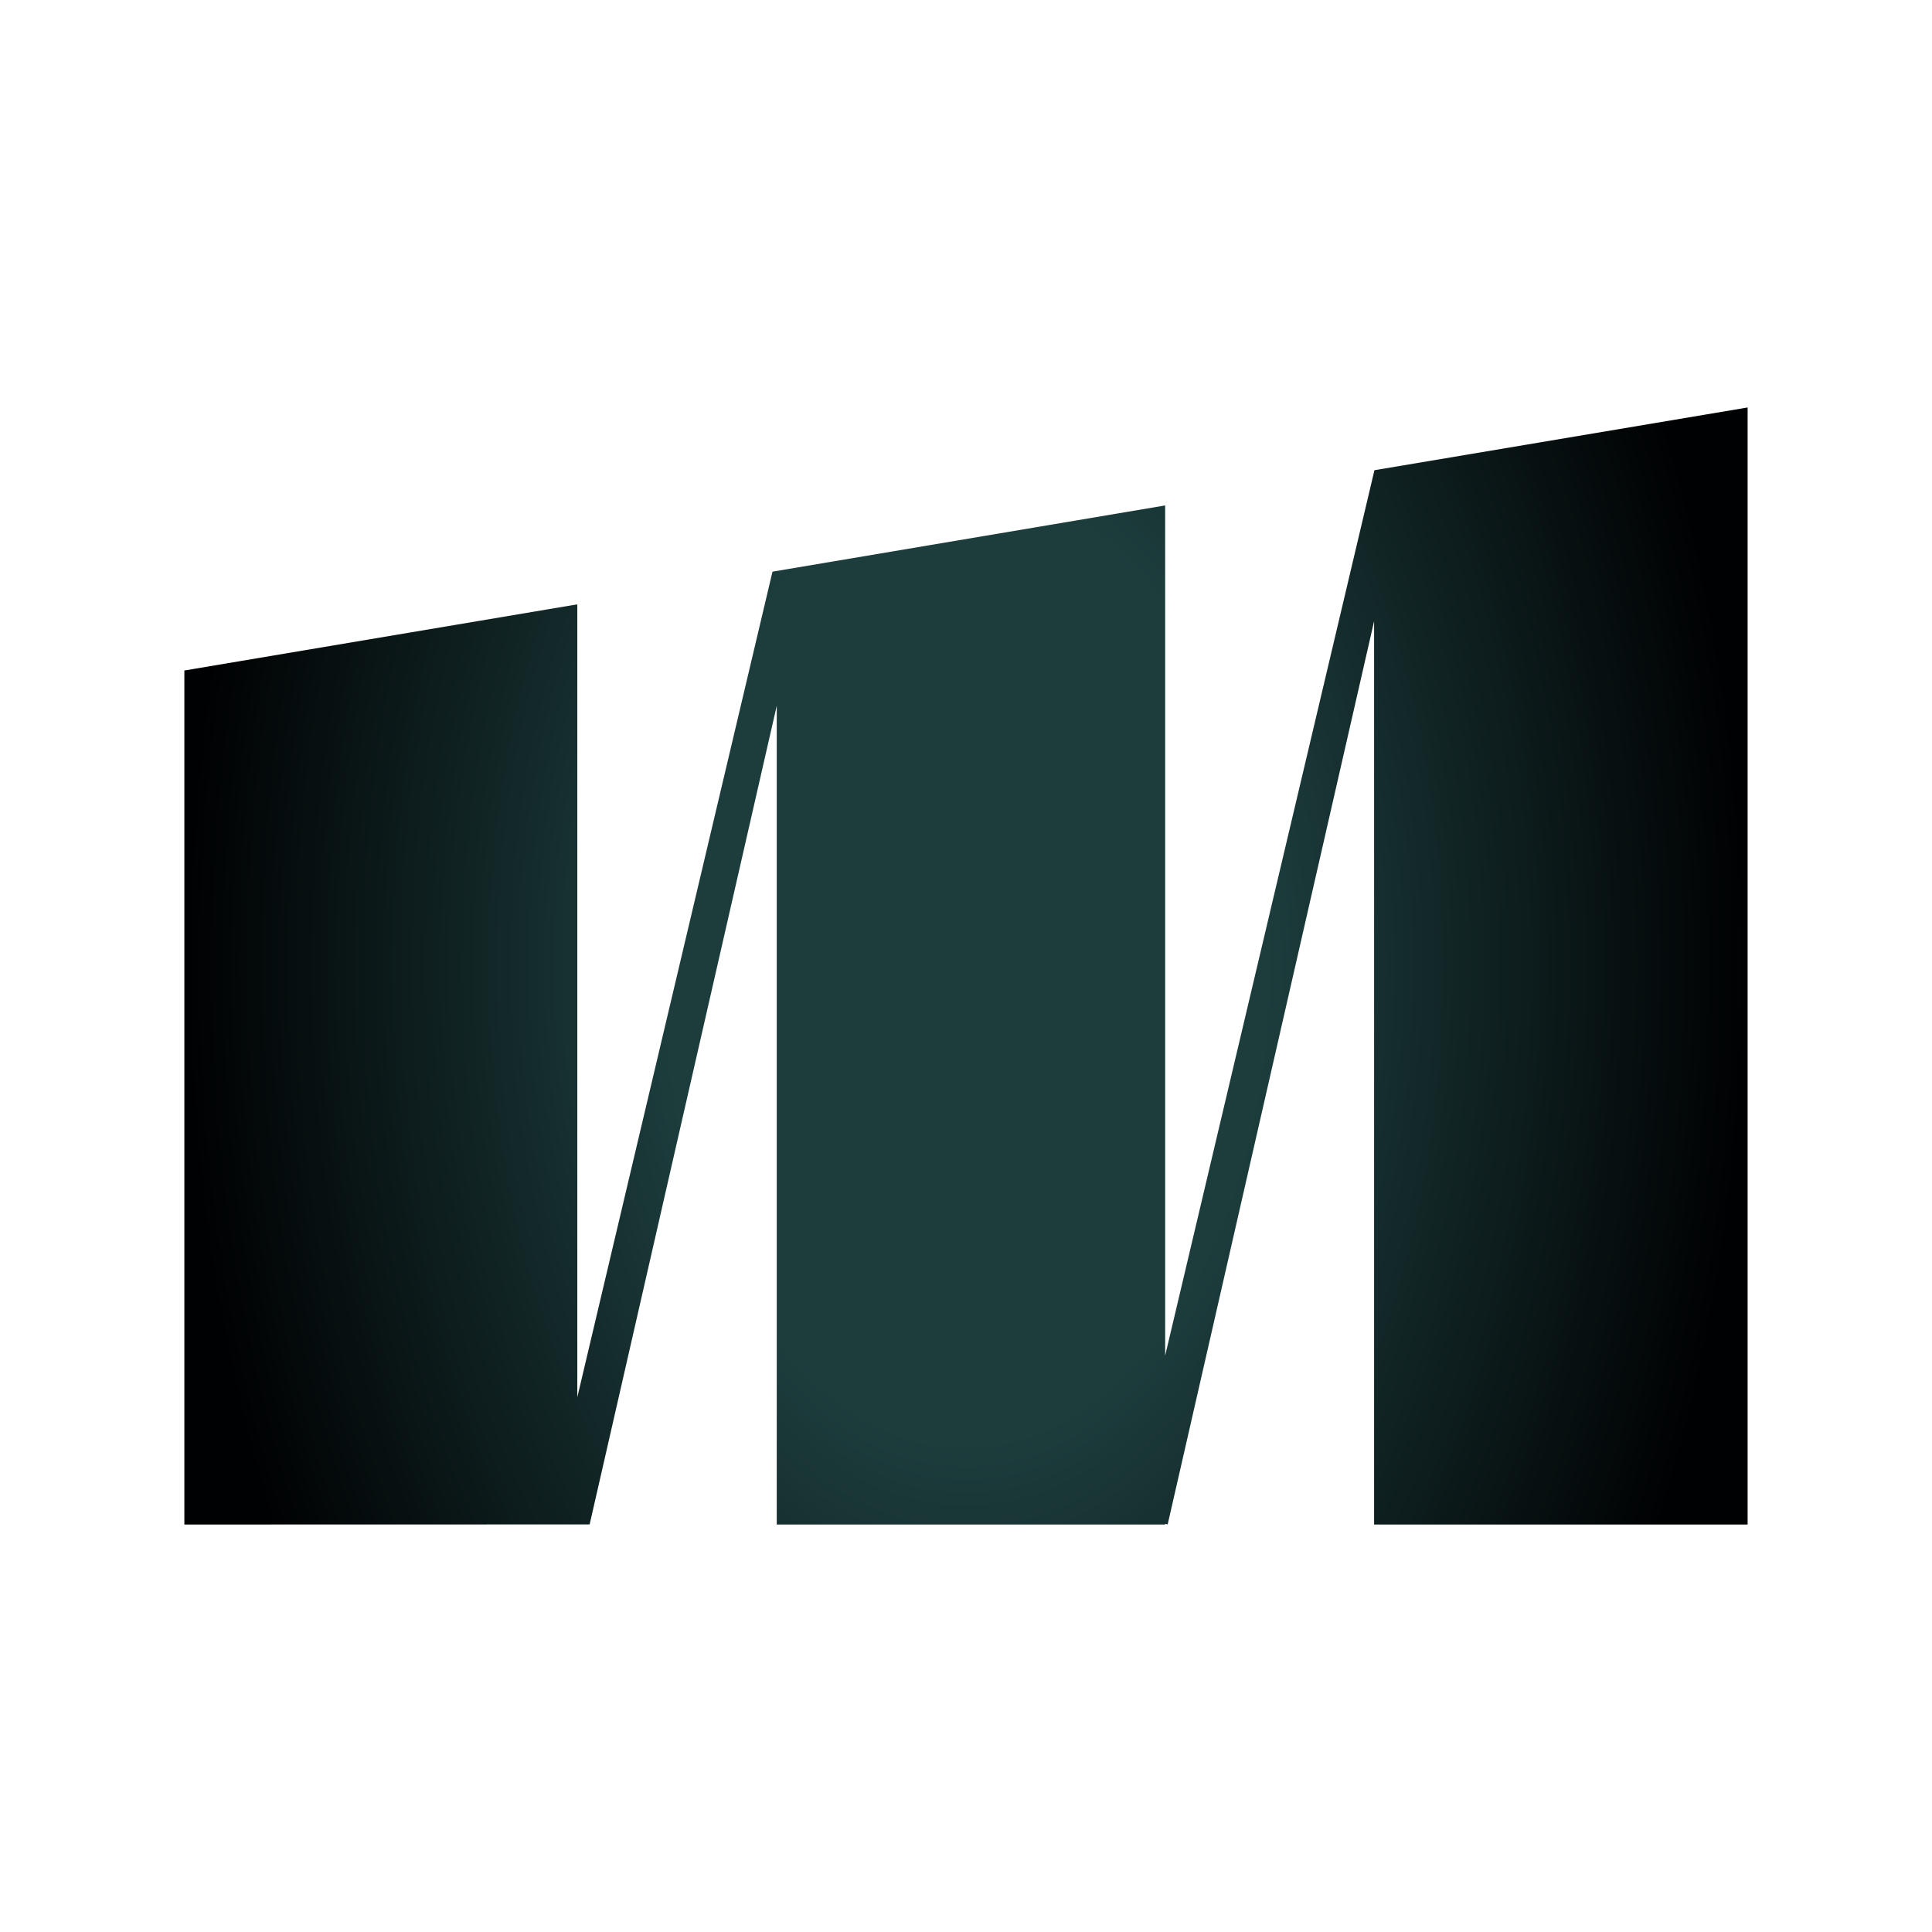 <?xml version="1.0" encoding="UTF-8"?> <svg xmlns="http://www.w3.org/2000/svg" width="364" height="364" viewBox="0 0 364 364" fill="none"><path d="M258.951 88.591L219.523 255.404V95.23L145.54 107.704L108.768 263.241V113.863L34.734 126.326V287.229L111.091 287.211L146.344 132.966V287.229H219.523V287.102L219.996 287.211L258.889 117.034V287.229H329.261V76.772L258.951 88.591Z" fill="url(#paint0_radial_2370_186)"></path><defs><radialGradient id="paint0_radial_2370_186" cx="0" cy="0" r="1" gradientUnits="userSpaceOnUse" gradientTransform="translate(181.998 182) scale(147.263 234.631)"><stop offset="0.38" stop-color="#1D3D3D"></stop><stop offset="1" stop-color="#000102"></stop></radialGradient></defs></svg> 